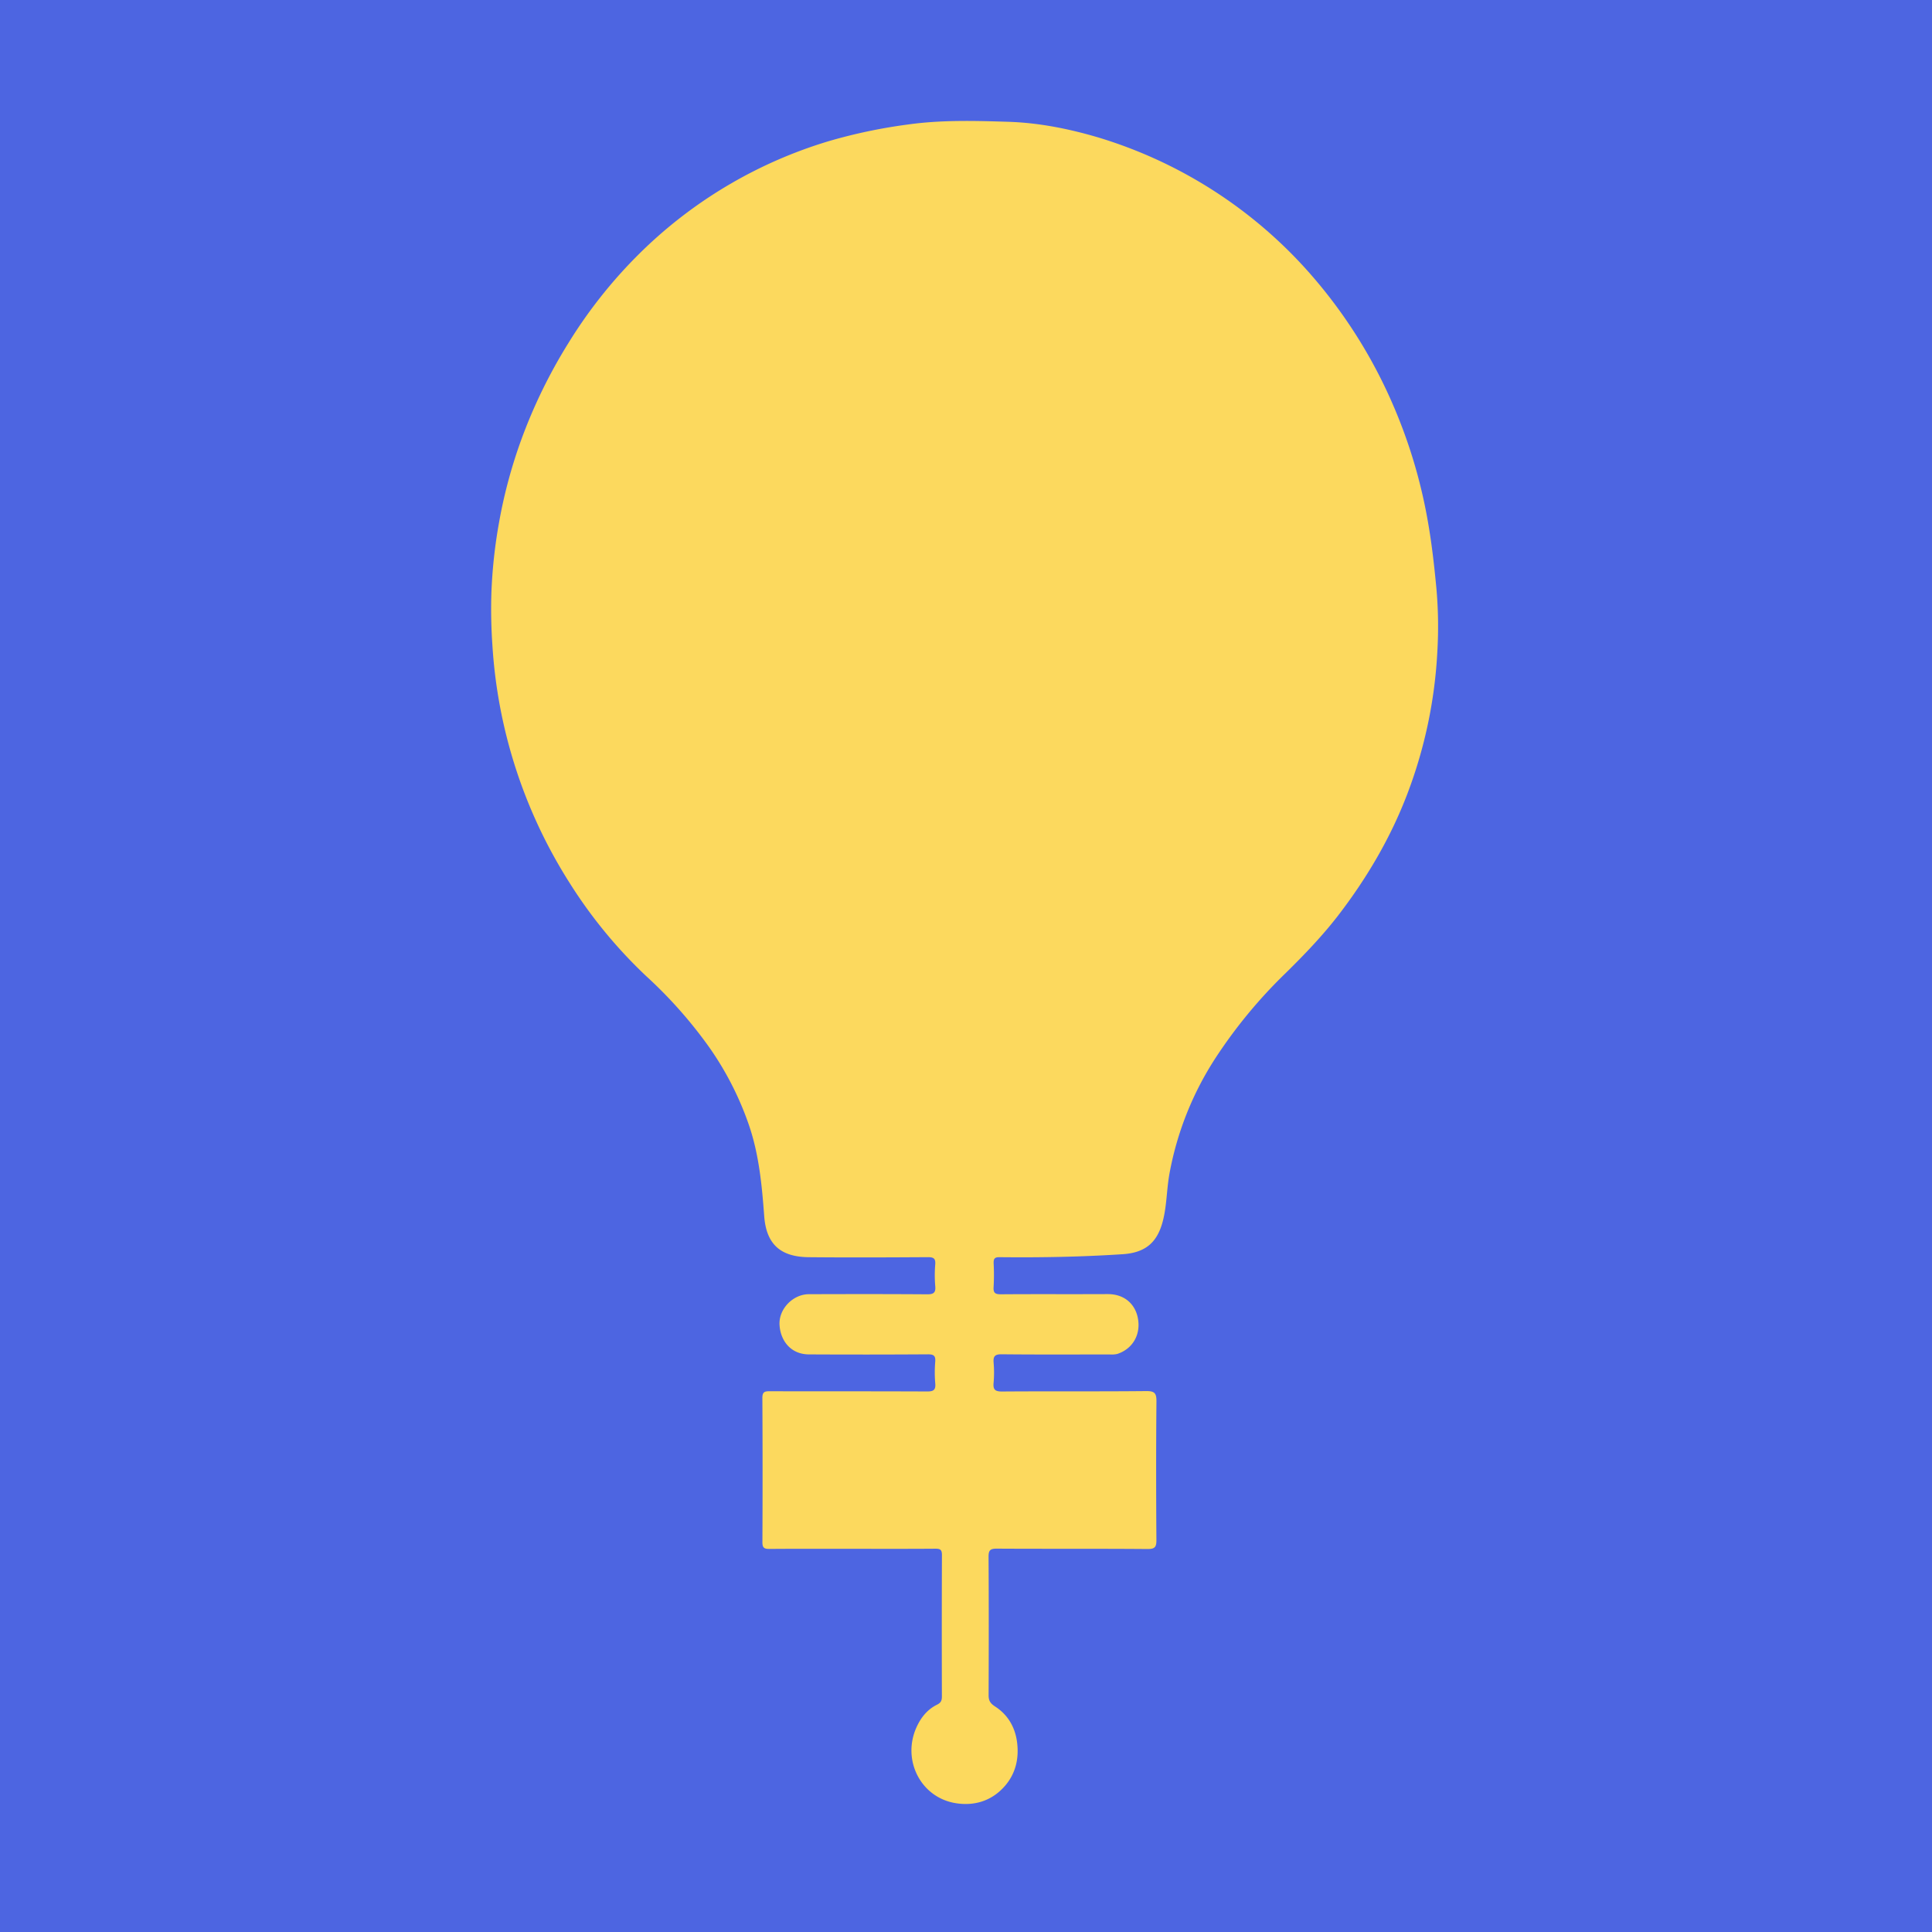 <svg xmlns="http://www.w3.org/2000/svg" viewBox="0 0 1080 1080">
  <g id="lightbulb">
    <rect x="-0.894" width="1082.577" height="1082.577" fill="#4d65e1"/>
    <path d="M476.005,865.793c-15.293,0-30.588-.075-45.88.065-2.967.027-3.949-.655-3.933-3.812q.196-40.268-.022-80.536c-.025-3.752,1.594-3.803,4.42-3.796,29.186.074,58.373-.013,87.558.122,3.519.016,5.017-.663,4.662-4.516a72.623,72.623,0,0,1-.01-12.161c.258-3.37-.924-4.1-4.15-4.079q-33.243.216-66.488.041c-10-.051-15.796-7.474-16.391-16.329-.608-9.05,7.508-17.301,16.375-17.328,22.007-.069,44.014-.103,66.02.058,3.558.026,4.987-.722,4.642-4.538a73.139,73.139,0,0,1-.008-12.161c.263-3.396-.972-4.079-4.169-4.059-22.162.14-44.327.233-66.487.021-15.872-.152-23.784-7.273-24.947-22.973-1.276-17.236-2.901-34.462-8.543-50.912a174.152,174.152,0,0,0-22.123-43.377,252.41,252.41,0,0,0-35.255-39.824,267.244,267.244,0,0,1-42.784-52.023,279.574,279.574,0,0,1-43.229-132.896,290.115,290.115,0,0,1-.572-29.313,281.706,281.706,0,0,1,4.338-39.744,277.606,277.606,0,0,1,12.288-45.704,290.531,290.531,0,0,1,26.524-54.404,267.576,267.576,0,0,1,43.769-53.89A254.53,254.53,0,0,1,463.224,78.925a294.737,294.737,0,0,1,44.165-9.306c18.733-2.646,37.533-2.116,56.26-1.533,16.917.527,33.609,3.84,49.936,8.643a256.342,256.342,0,0,1,115.523,72.636,277.615,277.615,0,0,1,48.537,74.53,288.241,288.241,0,0,1,20.503,67.372c2.197,12.391,3.594,24.829,4.784,37.351a240.341,240.341,0,0,1,.566,35.397,260.852,260.852,0,0,1-16.945,80.185c-9.246,24.107-22.155,46.085-37.706,66.502-9.09,11.934-19.497,22.791-30.229,33.334A276.602,276.602,0,0,0,679.37,591.596a176.705,176.705,0,0,0-25.612,64.384c-1.625,8.887-1.471,18.038-3.762,26.744-3.062,11.633-9.466,17.54-22.407,18.385-22.964,1.499-45.925,1.923-68.912,1.663-2.89-.033-3.305,1.123-3.216,3.562a122.746,122.746,0,0,1-.03,13.104c-.239,3.374.933,4.101,4.155,4.076,19.821-.151,39.643-.003,59.464-.106,10.02-.052,15.317,6.037,16.847,12.594,2.26,9.681-2.613,18.05-11.377,20.876a13.937,13.937,0,0,1-4.168.266c-20.134.014-40.269.121-60.401-.089-3.799-.04-4.799,1.102-4.513,4.669A65.121,65.121,0,0,1,555.43,772.95c-.359,3.833.758,4.94,4.754,4.911,26.844-.198,53.691.041,80.533-.235,4.823-.05,5.789,1.254,5.746,5.856-.24,25.751-.203,51.506-.023,77.258.028,3.941-.689,5.208-4.989,5.173-28.092-.233-56.187-.043-84.28-.212-3.733-.023-4.583,1.018-4.561,4.628.157,25.752.124,51.506.032,77.259-.011,3.098.916,4.611,3.736,6.435,7.102,4.596,11.159,11.648,12.199,20.125,1.093,8.9-.826,17.228-6.713,24.08-7.3,8.495-17.225,11.517-27.863,9.717-19.456-3.292-29.855-24.188-21.697-42.328,2.45-5.447,6.051-9.992,11.463-12.665,2.156-1.065,2.759-2.256,2.752-4.532q-.112-39.566.026-79.132c.015-3.022-.965-3.573-3.72-3.552C507.221,865.856,491.613,865.793,476.005,865.793Z" fill="#fcd95e"/>
  </g>
</svg>
